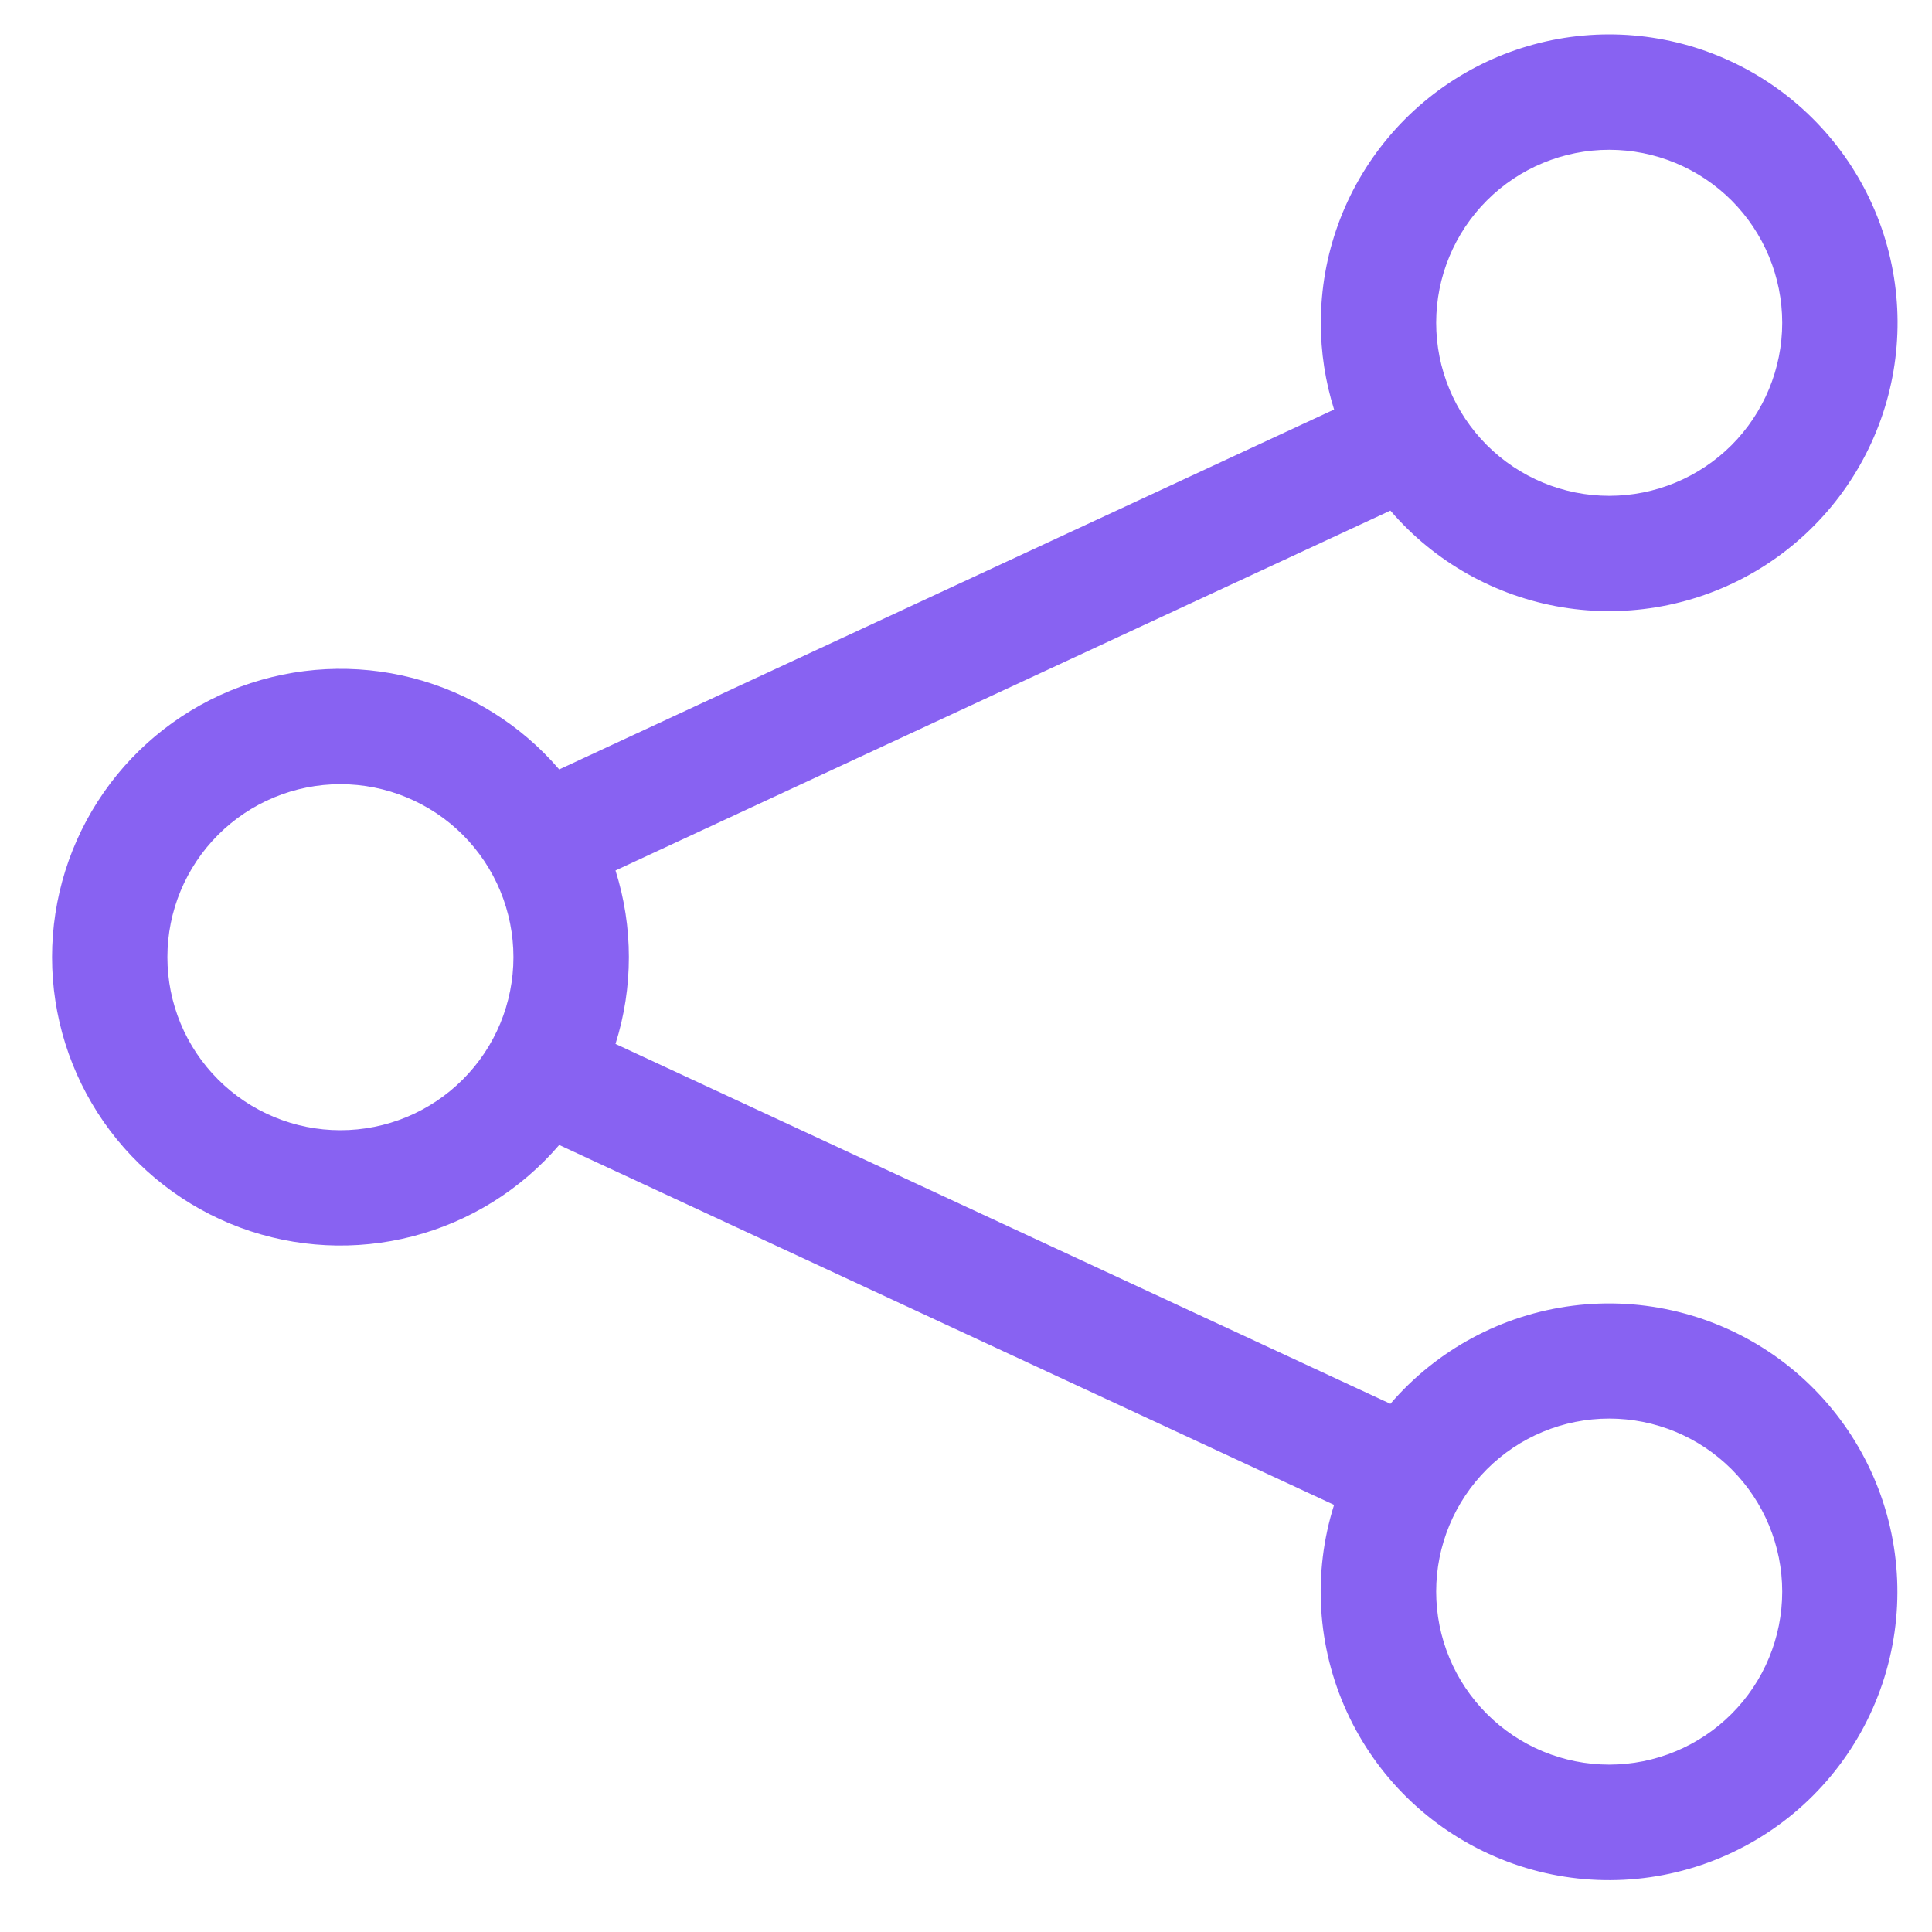 <svg width="36" height="36" viewBox="0 0 36 36" fill="none" xmlns="http://www.w3.org/2000/svg">
<g clip-path="url(#clip0_2_122)">
<path d="M29.985 2.791C29.13 2.791 28.31 3.131 27.706 3.735C27.101 4.34 26.761 5.16 26.761 6.015C26.761 6.87 27.101 7.69 27.706 8.295C28.31 8.899 29.13 9.239 29.985 9.239C30.84 9.239 31.66 8.899 32.265 8.295C32.869 7.69 33.209 6.87 33.209 6.015C33.209 5.16 32.869 4.34 32.265 3.735C31.66 3.131 30.84 2.791 29.985 2.791ZM24.612 6.015C24.612 4.754 25.055 3.534 25.864 2.567C26.673 1.6 27.796 0.948 29.037 0.725C30.278 0.503 31.557 0.724 32.652 1.35C33.746 1.975 34.586 2.966 35.024 4.148C35.462 5.33 35.47 6.629 35.047 7.816C34.624 9.004 33.797 10.005 32.711 10.645C31.624 11.284 30.348 11.521 29.104 11.315C27.86 11.108 26.729 10.47 25.908 9.514L11.469 16.22C11.801 17.271 11.801 18.4 11.469 19.452L25.908 26.158C26.776 25.148 27.988 24.497 29.308 24.33C30.629 24.163 31.965 24.493 33.057 25.254C34.148 26.016 34.919 27.156 35.218 28.453C35.517 29.751 35.324 31.113 34.676 32.276C34.028 33.439 32.972 34.32 31.711 34.748C30.451 35.177 29.076 35.122 27.854 34.594C26.631 34.067 25.648 33.105 25.095 31.894C24.542 30.683 24.458 29.31 24.859 28.041L10.42 21.335C9.706 22.168 8.753 22.762 7.69 23.037C6.628 23.312 5.507 23.256 4.477 22.875C3.448 22.494 2.56 21.806 1.933 20.906C1.306 20.005 0.97 18.933 0.97 17.836C0.97 16.738 1.306 15.667 1.933 14.766C2.56 13.865 3.448 13.178 4.477 12.797C5.507 12.416 6.628 12.359 7.69 12.634C8.753 12.91 9.706 13.504 10.42 14.337L24.859 7.631C24.695 7.108 24.611 6.563 24.612 6.015ZM6.343 14.612C5.488 14.612 4.668 14.952 4.064 15.556C3.459 16.161 3.119 16.981 3.119 17.836C3.119 18.691 3.459 19.511 4.064 20.115C4.668 20.72 5.488 21.06 6.343 21.06C7.198 21.06 8.018 20.72 8.623 20.115C9.228 19.511 9.567 18.691 9.567 17.836C9.567 16.981 9.228 16.161 8.623 15.556C8.018 14.952 7.198 14.612 6.343 14.612ZM29.985 26.433C29.13 26.433 28.31 26.773 27.706 27.377C27.101 27.982 26.761 28.802 26.761 29.657C26.761 30.512 27.101 31.332 27.706 31.936C28.31 32.541 29.13 32.881 29.985 32.881C30.84 32.881 31.66 32.541 32.265 31.936C32.869 31.332 33.209 30.512 33.209 29.657C33.209 28.802 32.869 27.982 32.265 27.377C31.66 26.773 30.84 26.433 29.985 26.433Z" fill="#8862F2"/>
</g>
<defs>
<clipPath id="clip0_2_122">
<rect width="34.388" height="34.388" fill="white" transform="translate(0.97 0.642)"/>
</clipPath>
</defs>
</svg>
